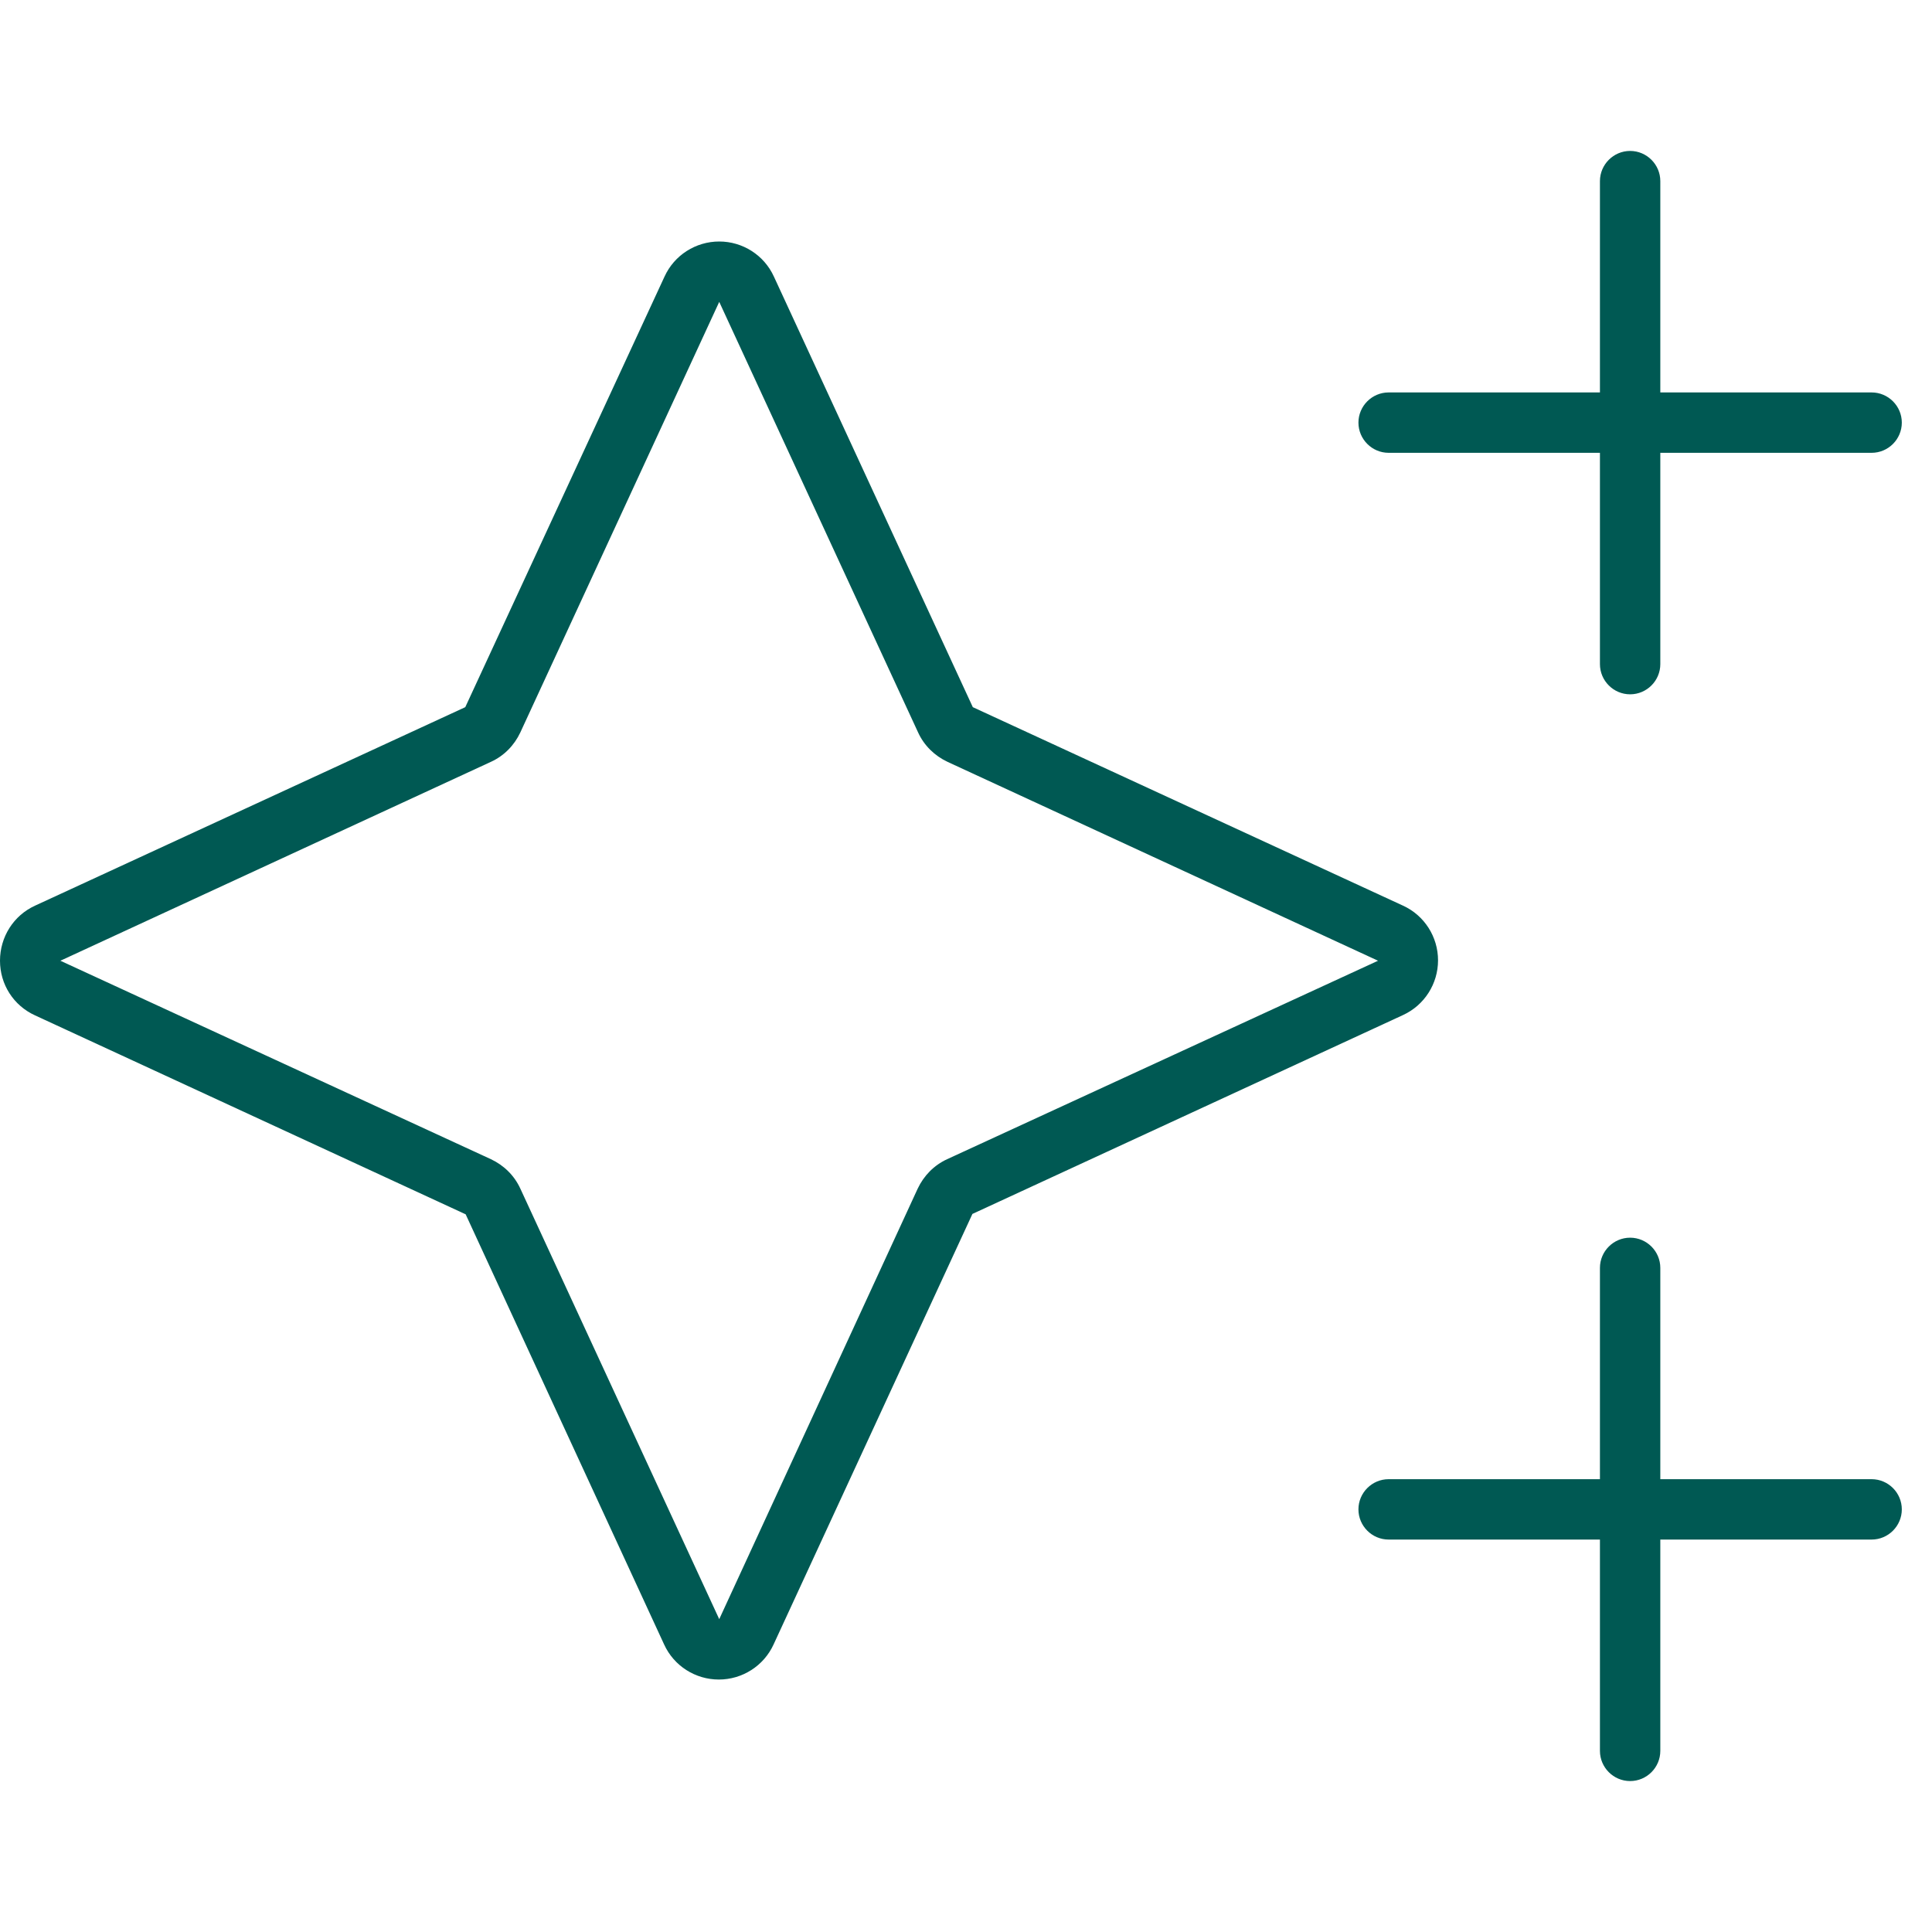 <svg width="40" height="40" viewBox="0 0 40 40" fill="none" xmlns="http://www.w3.org/2000/svg">
<path d="M33.75 3.125C33.406 3.125 33.125 3.406 33.125 3.75V8.125H28.75C28.406 8.125 28.125 8.406 28.125 8.75C28.125 9.094 28.406 9.375 28.75 9.375H33.125V13.75C33.125 14.094 33.406 14.375 33.75 14.375C34.094 14.375 34.375 14.094 34.375 13.75V9.375H38.75C39.094 9.375 39.375 9.094 39.375 8.75C39.375 8.406 39.094 8.125 38.75 8.125H34.375V3.75C34.375 3.406 34.094 3.125 33.75 3.125ZM33.75 25.625C33.406 25.625 33.125 25.906 33.125 26.25V30.625H28.75C28.406 30.625 28.125 30.906 28.125 31.25C28.125 31.594 28.406 31.875 28.75 31.875H33.125V36.25C33.125 36.594 33.406 36.875 33.75 36.875C34.094 36.875 34.375 36.594 34.375 36.25V31.875H38.75C39.094 31.875 39.375 31.594 39.375 31.25C39.375 30.906 39.094 30.625 38.75 30.625H34.375V26.25C34.375 25.906 34.094 25.625 33.75 25.625ZM10.164 15.773C10.438 15.648 10.648 15.43 10.773 15.164L14.891 6.25L19.008 15.164C19.133 15.438 19.352 15.648 19.617 15.773L28.531 19.891L19.609 24C19.336 24.125 19.125 24.344 19 24.609L14.891 33.523L10.773 24.609C10.648 24.336 10.43 24.125 10.164 24L1.25 19.891L10.164 15.773ZM16.023 5.727C15.82 5.281 15.375 5 14.891 5C14.406 5 13.961 5.281 13.758 5.727L9.633 14.641L0.727 18.75C0.281 18.953 0 19.398 0 19.891C0 20.383 0.281 20.82 0.727 21.023L9.641 25.141L13.75 34.047C13.953 34.492 14.398 34.773 14.883 34.773C15.367 34.773 15.812 34.492 16.016 34.047L20.133 25.133L29.047 21.016C29.492 20.812 29.773 20.367 29.773 19.883C29.773 19.398 29.492 18.953 29.047 18.75L20.141 14.641L16.023 5.727Z" fill="#005953"/>
</svg>
